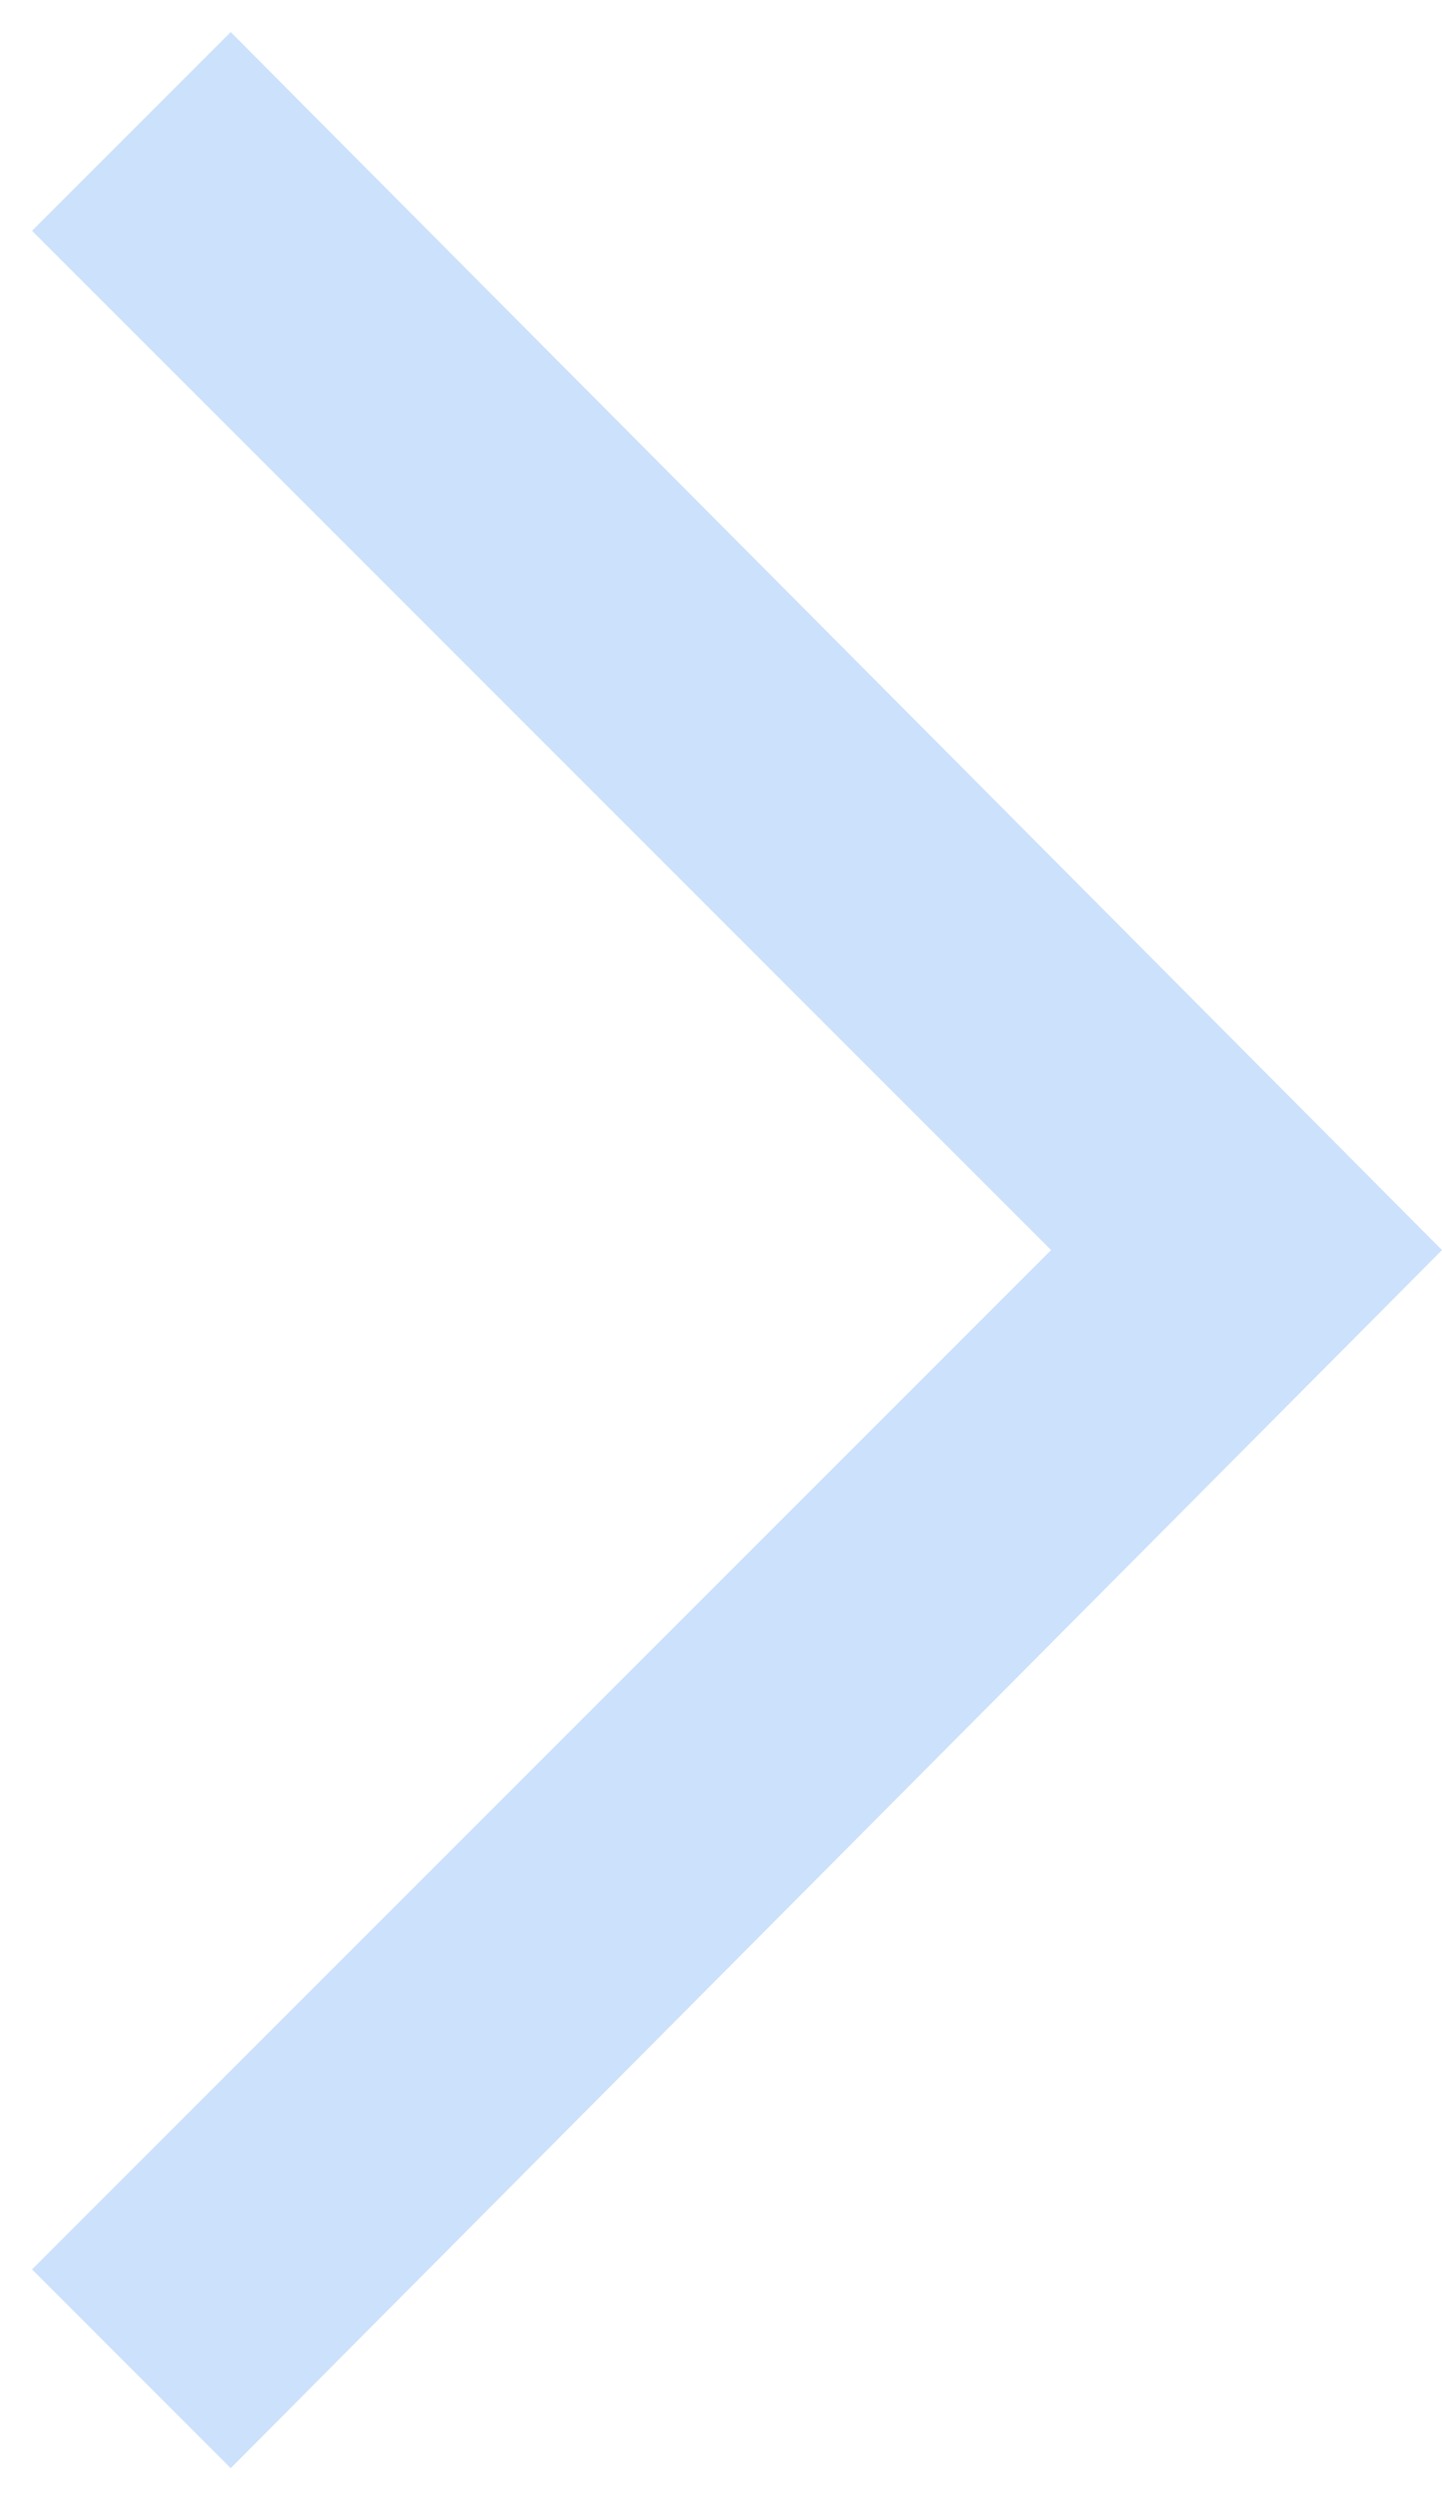 <svg width="30" height="52" viewBox="0 0 30 52" fill="none" xmlns="http://www.w3.org/2000/svg">
<path d="M4.8 0.667L0.667 4.8L21.867 26L0.667 47.2L4.8 51.334L30 26L4.8 0.667Z" fill="#CCE1FB"/>
</svg>
